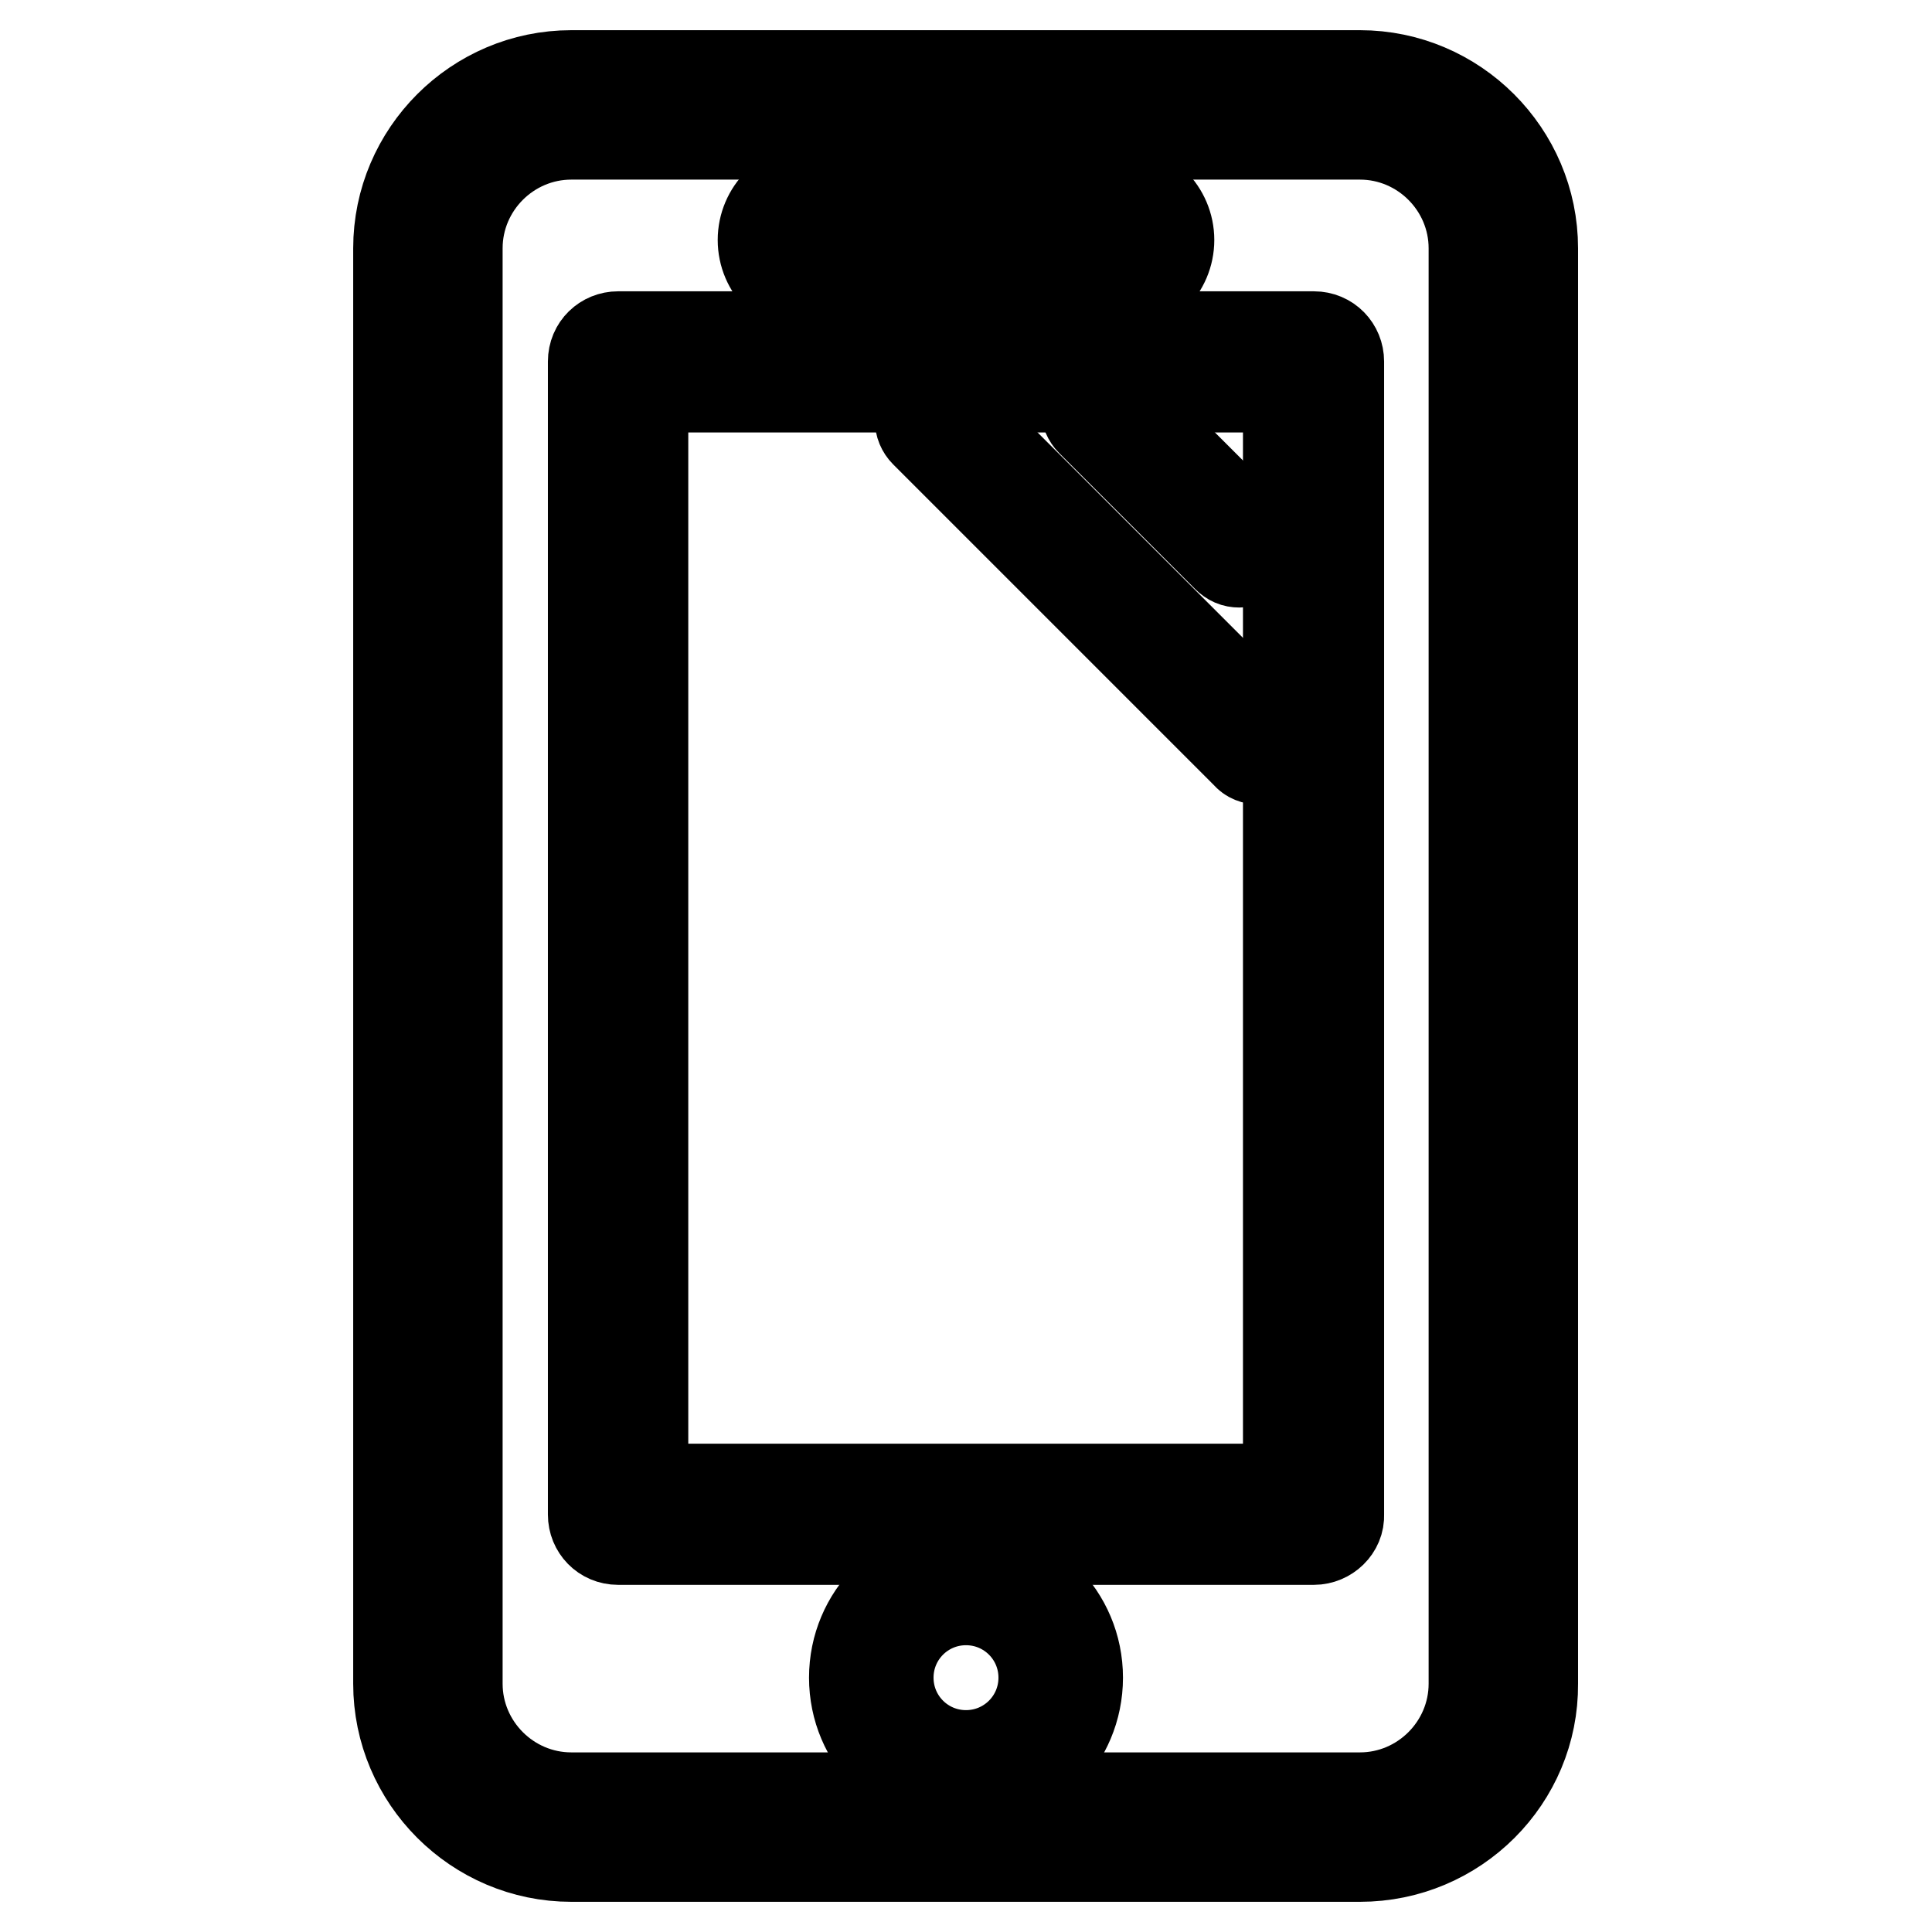 <?xml version="1.0" encoding="utf-8"?>
<!-- Svg Vector Icons : http://www.onlinewebfonts.com/icon -->
<!DOCTYPE svg PUBLIC "-//W3C//DTD SVG 1.1//EN" "http://www.w3.org/Graphics/SVG/1.1/DTD/svg11.dtd">
<svg version="1.1" xmlns="http://www.w3.org/2000/svg" xmlns:xlink="http://www.w3.org/1999/xlink" x="0px" y="0px" viewBox="0 0 256 256" enable-background="new 0 0 256 256" xml:space="preserve">
<g><g><g><g><g><path stroke-width="12" fill-opacity="0" stroke="#000000"  d="M164.2,74.5c-0.6,0-1.1-0.2-1.6-0.7l-18-18c-0.9-0.9-0.9-2.3,0-3.2c0.9-0.9,2.3-0.9,3.2,0l18,18c0.9,0.9,0.9,2.3,0,3.2C165.3,74.3,164.8,74.5,164.2,74.5z"/><path stroke-width="12" fill-opacity="0" stroke="#000000"  d="M166.8,100.6c-0.6,0-1.2-0.2-1.6-0.7l-42.6-42.6c-0.9-0.9-0.9-2.3,0-3.2c0.9-0.9,2.3-0.9,3.2,0l42.6,42.6c0.9,0.9,0.9,2.3,0,3.2C168,100.4,167.4,100.6,166.8,100.6z"/></g><path stroke-width="12" fill-opacity="0" stroke="#000000"  d="M180.2,246H75.7c-12.6,0-22.9-10.3-22.9-22.9V32.9C52.8,20.3,63.1,10,75.7,10h104.5c12.6,0,22.9,10.3,22.9,22.9v190.2C203.2,235.7,192.9,246,180.2,246z M75.7,17.8c-8.3,0-15.1,6.8-15.1,15.1v190.2c0,8.3,6.8,15.1,15.1,15.1h104.5c8.3,0,15.1-6.8,15.1-15.1V32.9c0-8.3-6.8-15.1-15.1-15.1H75.7L75.7,17.8z"/><g><path stroke-width="12" fill-opacity="0" stroke="#000000"  d="M174.1,204H81.9c-1.9,0-3.3-1.5-3.3-3.3V47.9c0-1.9,1.5-3.3,3.3-3.3h92.2c1.9,0,3.3,1.5,3.3,3.3v152.8C177.5,202.5,175.9,204,174.1,204z M85.2,197.3h85.5V51.3H85.2V197.3z"/><path stroke-width="12" fill-opacity="0" stroke="#000000"  d="M148,38.7h-40c-3.8,0-6.9-3.1-6.9-6.9c0-3.8,3.1-6.9,6.9-6.9h40c3.8,0,6.9,3.1,6.9,6.9C154.9,35.6,151.8,38.7,148,38.7z M108,29.4c-1.3,0-2.4,1.1-2.4,2.4c0,1.3,1.1,2.4,2.4,2.4h40c1.3,0,2.4-1.1,2.4-2.4c0-1.3-1.1-2.4-2.4-2.4H108z"/><path stroke-width="12" fill-opacity="0" stroke="#000000"  d="M128,237.1c-8.2,0-14.8-6.6-14.8-14.8s6.6-14.8,14.8-14.8s14.8,6.6,14.8,14.8S136.2,237.1,128,237.1z M128,212c-5.7,0-10.3,4.6-10.3,10.3c0,5.7,4.6,10.3,10.3,10.3c5.7,0,10.3-4.6,10.3-10.3S133.7,212,128,212z"/></g></g></g><g></g><g></g><g></g><g></g><g></g><g></g><g></g><g></g><g></g><g></g><g></g><g></g><g></g><g></g><g></g></g></g>
</svg>